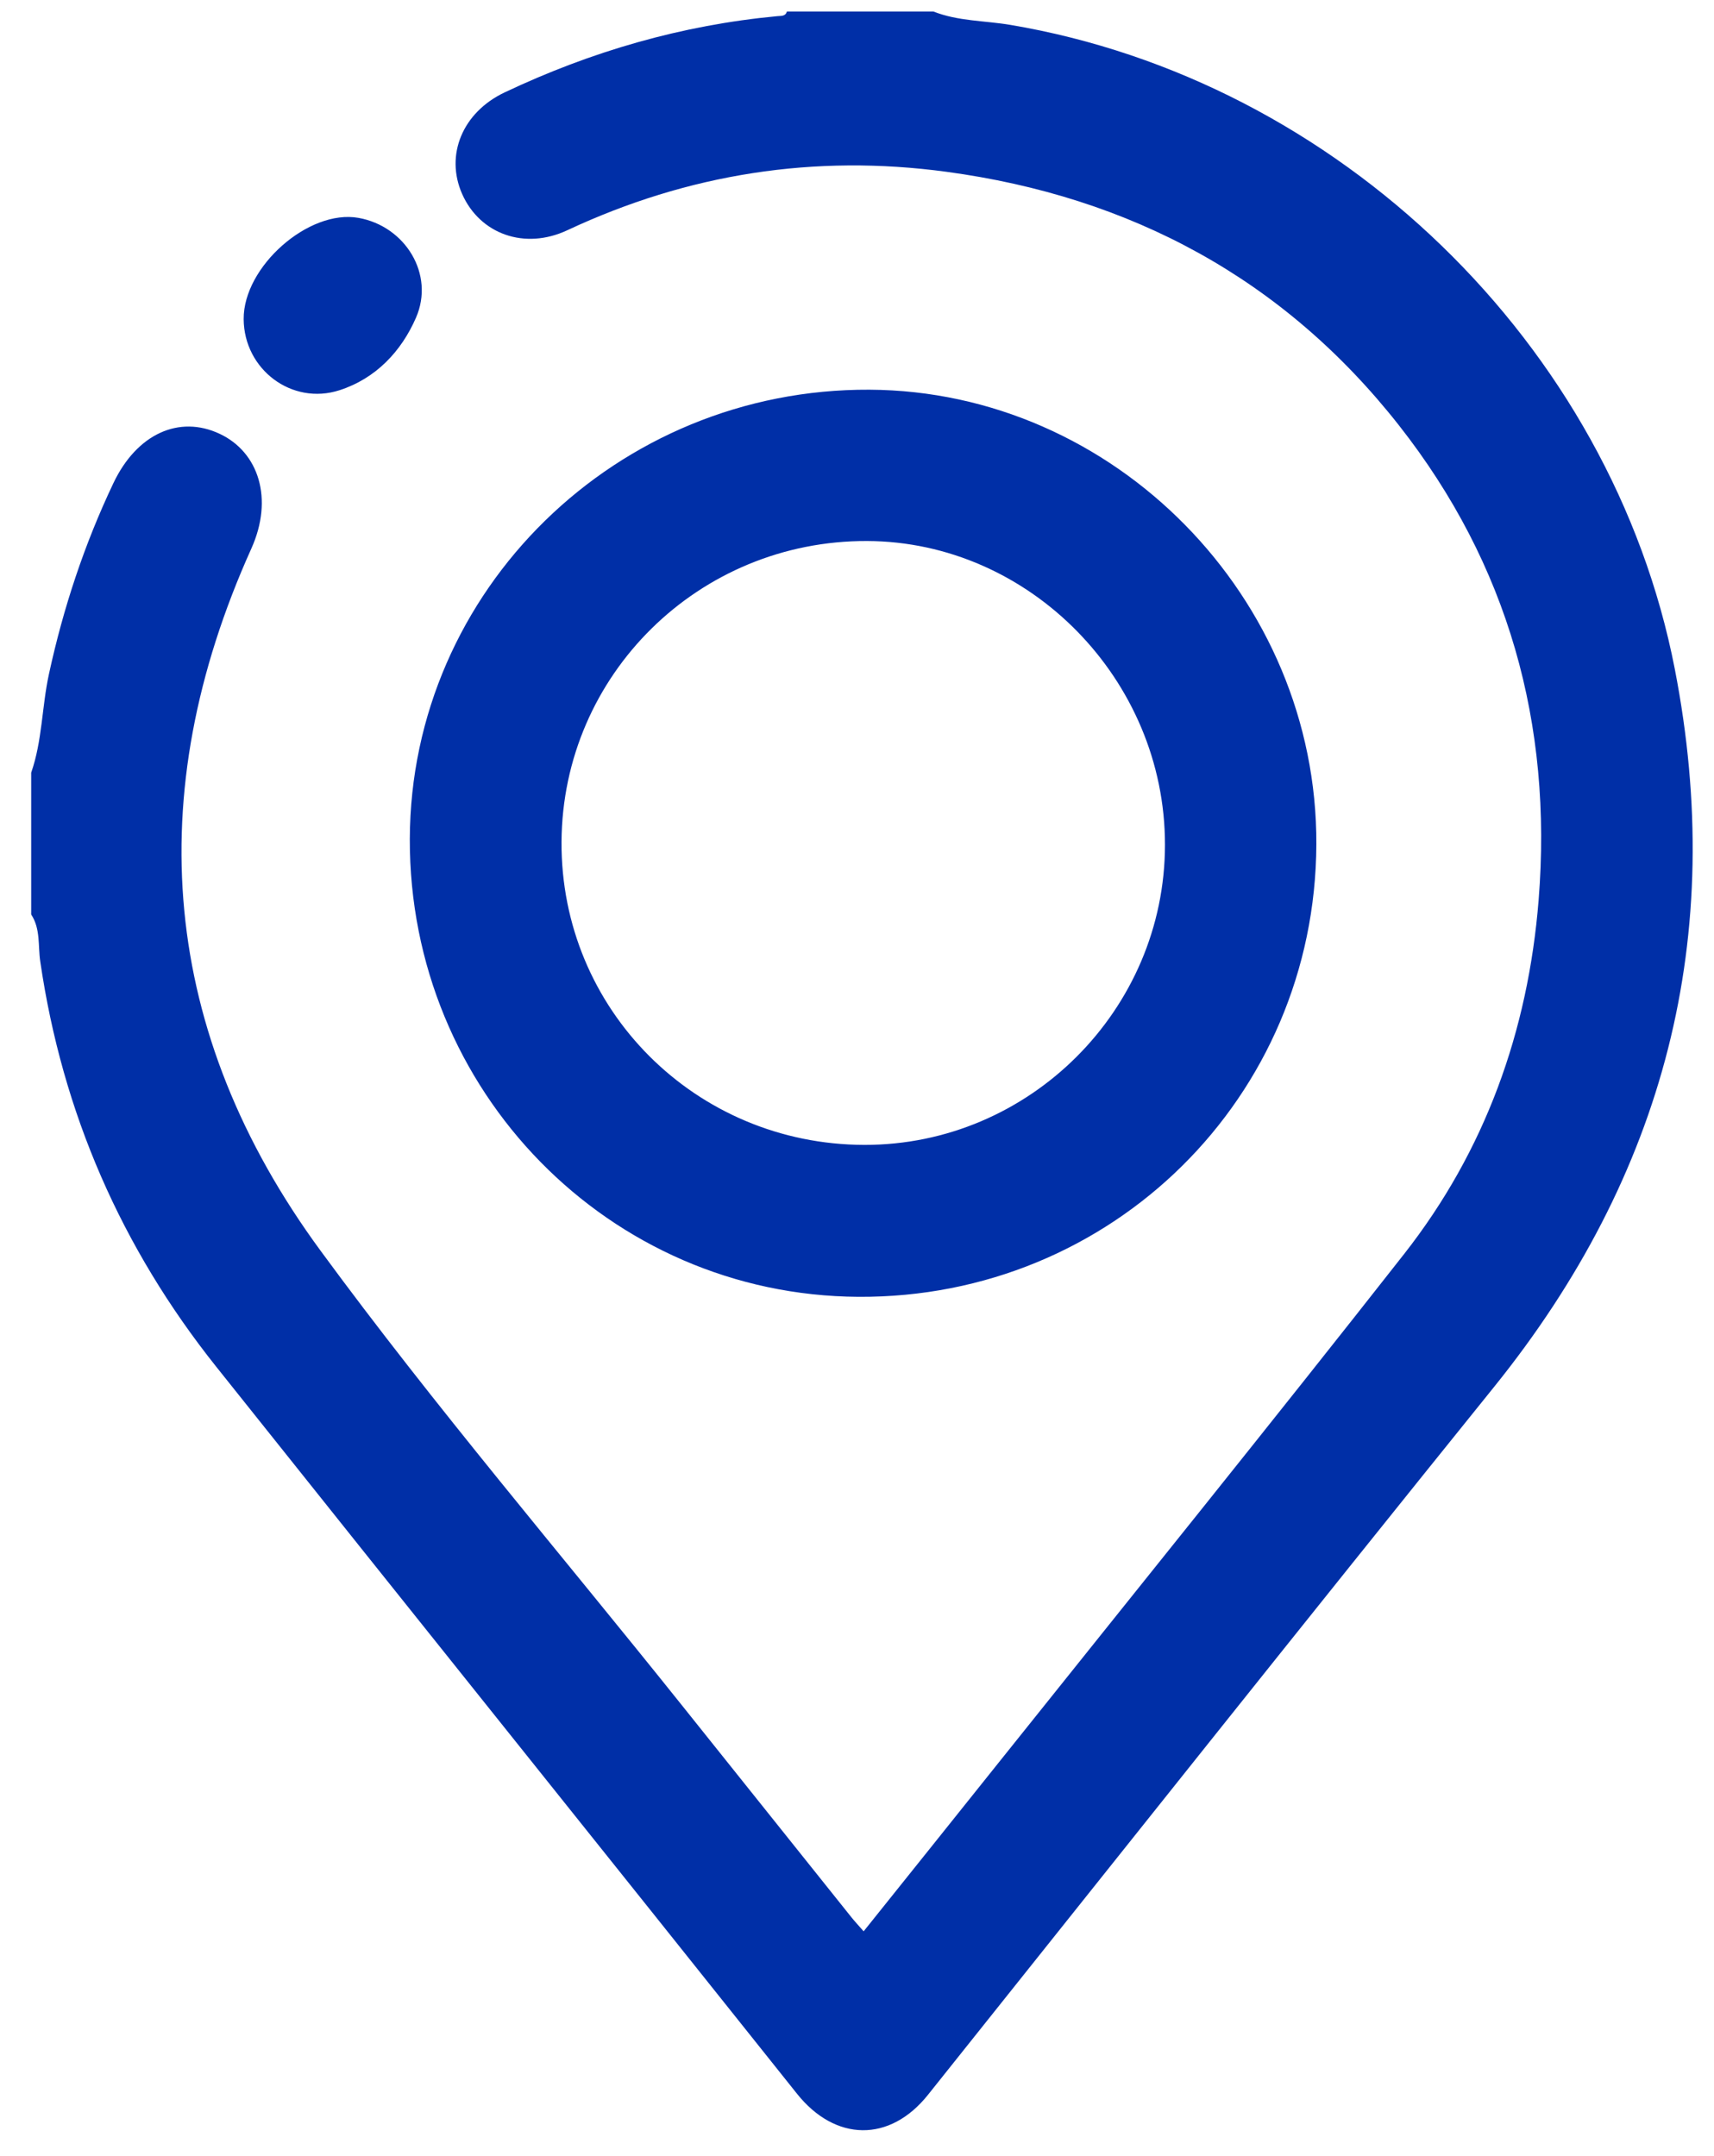 <svg 
 xmlns="http://www.w3.org/2000/svg"
 xmlns:xlink="http://www.w3.org/1999/xlink"
 width="31px" height="39px">
<path fill-rule="evenodd"  fill="rgb(0, 47, 167)"
 d="M27.023,25.086 C23.593,29.340 20.193,33.620 16.784,37.891 C16.093,38.757 15.107,38.740 14.414,37.871 C10.919,33.486 7.411,29.113 3.916,24.728 C2.196,22.572 1.127,20.127 0.728,17.390 C0.686,17.107 0.735,16.801 0.564,16.541 C0.564,16.313 0.564,16.084 0.564,15.857 C0.564,15.486 0.564,15.115 0.564,14.745 C0.564,14.488 0.564,14.232 0.564,13.976 C0.765,13.401 0.756,12.788 0.884,12.198 C1.144,10.998 1.526,9.844 2.052,8.737 C2.473,7.852 3.238,7.500 3.975,7.848 C4.676,8.178 4.954,9.018 4.544,9.927 C2.535,14.387 2.906,18.683 5.797,22.622 C7.867,25.443 10.146,28.109 12.332,30.844 C13.354,32.123 14.376,33.401 15.399,34.680 C15.460,34.756 15.527,34.827 15.620,34.934 C16.458,33.887 17.282,32.860 18.103,31.831 C20.537,28.784 22.988,25.751 25.395,22.683 C26.862,20.813 27.638,18.651 27.828,16.281 C28.083,13.097 27.277,10.207 25.303,7.695 C23.219,5.042 20.444,3.556 17.115,3.107 C14.731,2.785 12.446,3.142 10.262,4.164 C9.487,4.528 8.678,4.232 8.358,3.508 C8.047,2.803 8.366,2.032 9.126,1.672 C10.692,0.930 12.333,0.454 14.061,0.292 C14.128,0.285 14.206,0.299 14.232,0.208 C14.489,0.208 14.745,0.208 15.001,0.208 C15.371,0.208 15.742,0.208 16.112,0.208 C16.368,0.208 16.624,0.208 16.881,0.208 C17.328,0.385 17.809,0.372 18.273,0.450 C24.202,1.449 29.149,6.228 30.291,12.102 C31.232,16.938 30.112,21.253 27.023,25.086 ZM15.725,7.049 C20.152,7.071 23.826,10.809 23.808,15.272 C23.789,19.849 20.109,23.485 15.524,23.457 C11.019,23.431 7.398,19.733 7.412,15.174 C7.426,10.674 11.157,7.027 15.725,7.049 ZM15.632,20.709 C18.616,20.715 21.069,18.266 21.070,15.281 C21.072,12.294 18.622,9.796 15.682,9.786 C12.640,9.775 10.173,12.205 10.156,15.227 C10.139,18.258 12.581,20.703 15.632,20.709 ZM6.142,7.058 C5.278,7.338 4.413,6.682 4.407,5.773 C4.400,4.824 5.583,3.780 6.484,3.941 C7.330,4.092 7.866,4.961 7.524,5.746 C7.259,6.355 6.799,6.845 6.142,7.058 Z"/>
</svg>